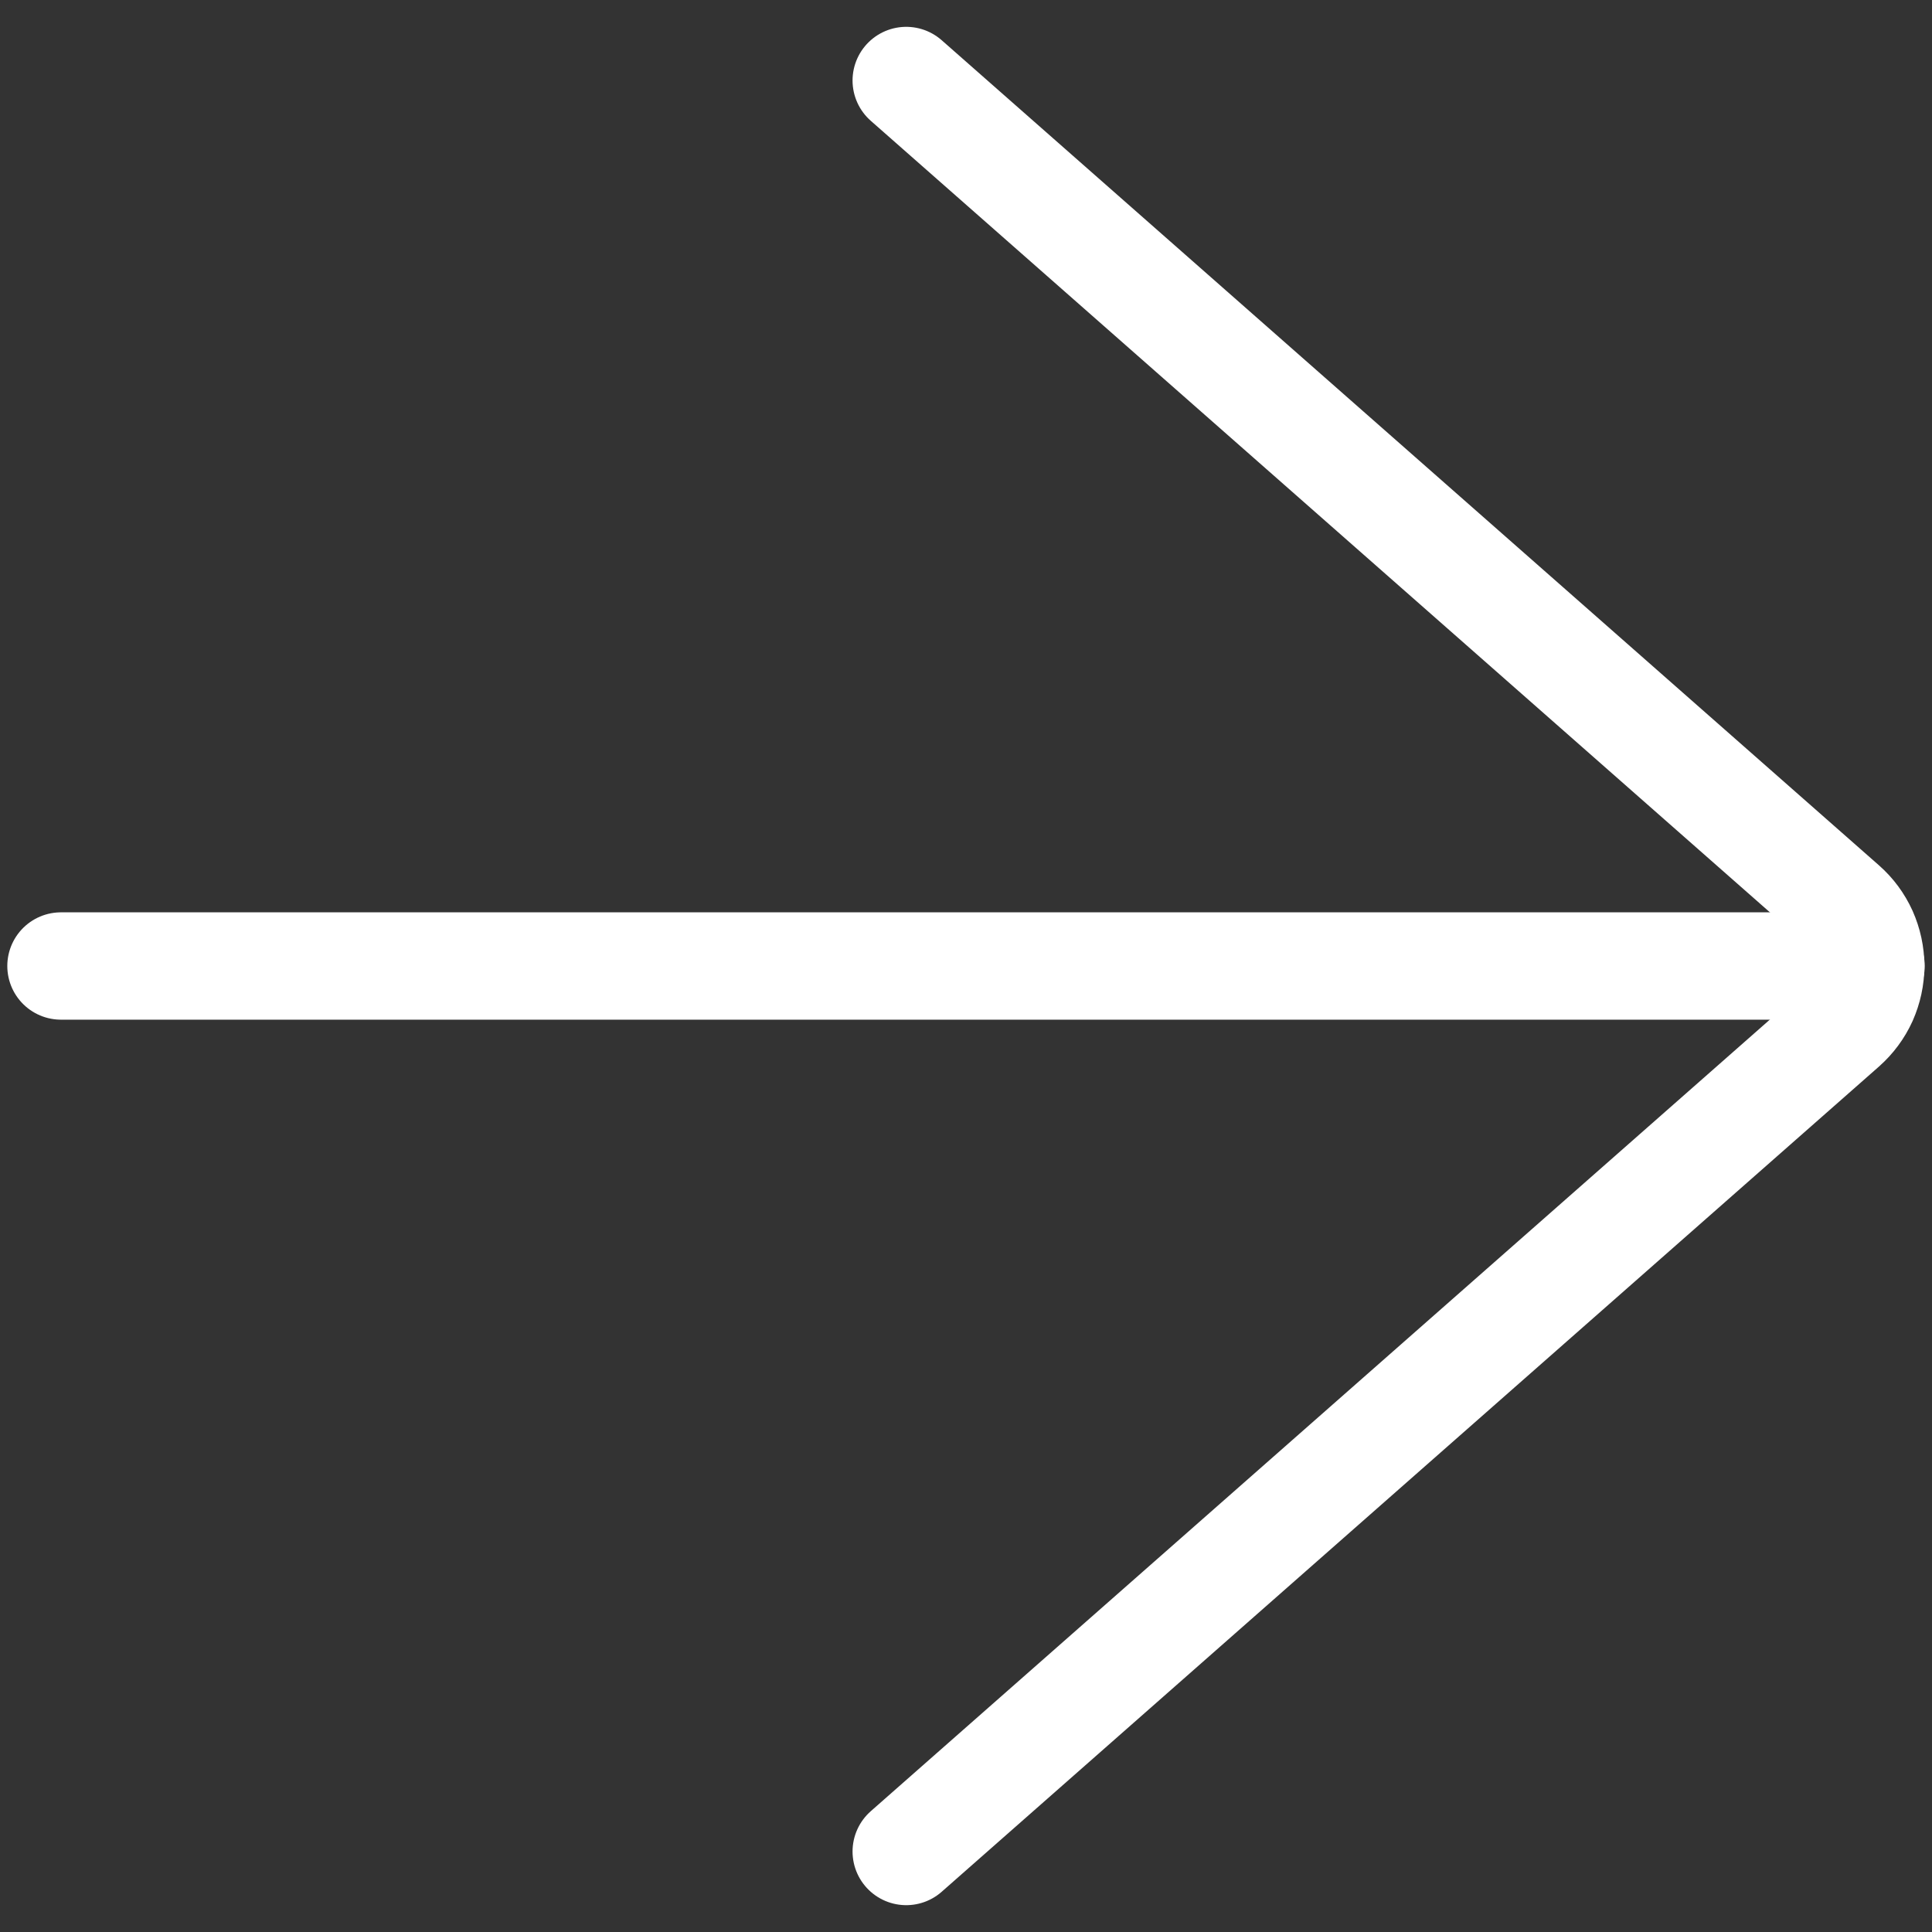 <svg width="18" height="18" viewBox="0 0 18 18" fill="none" xmlns="http://www.w3.org/2000/svg">
<rect x="0" y="0" width="18" height="18" fill="#333333" stroke="none"/>
<path d="M17.432 9H0.568" stroke="white" stroke-linecap="round" stroke-linejoin="round"/>
<path d="M8.443 0.75L17.175 8.437C17.255 8.507 17.319 8.594 17.363 8.691C17.406 8.788 17.429 8.893 17.429 8.999C17.429 9.106 17.406 9.211 17.363 9.308C17.319 9.405 17.255 9.491 17.175 9.562L8.443 17.25" stroke="white" stroke-linecap="round" stroke-linejoin="round"/>
</svg>
